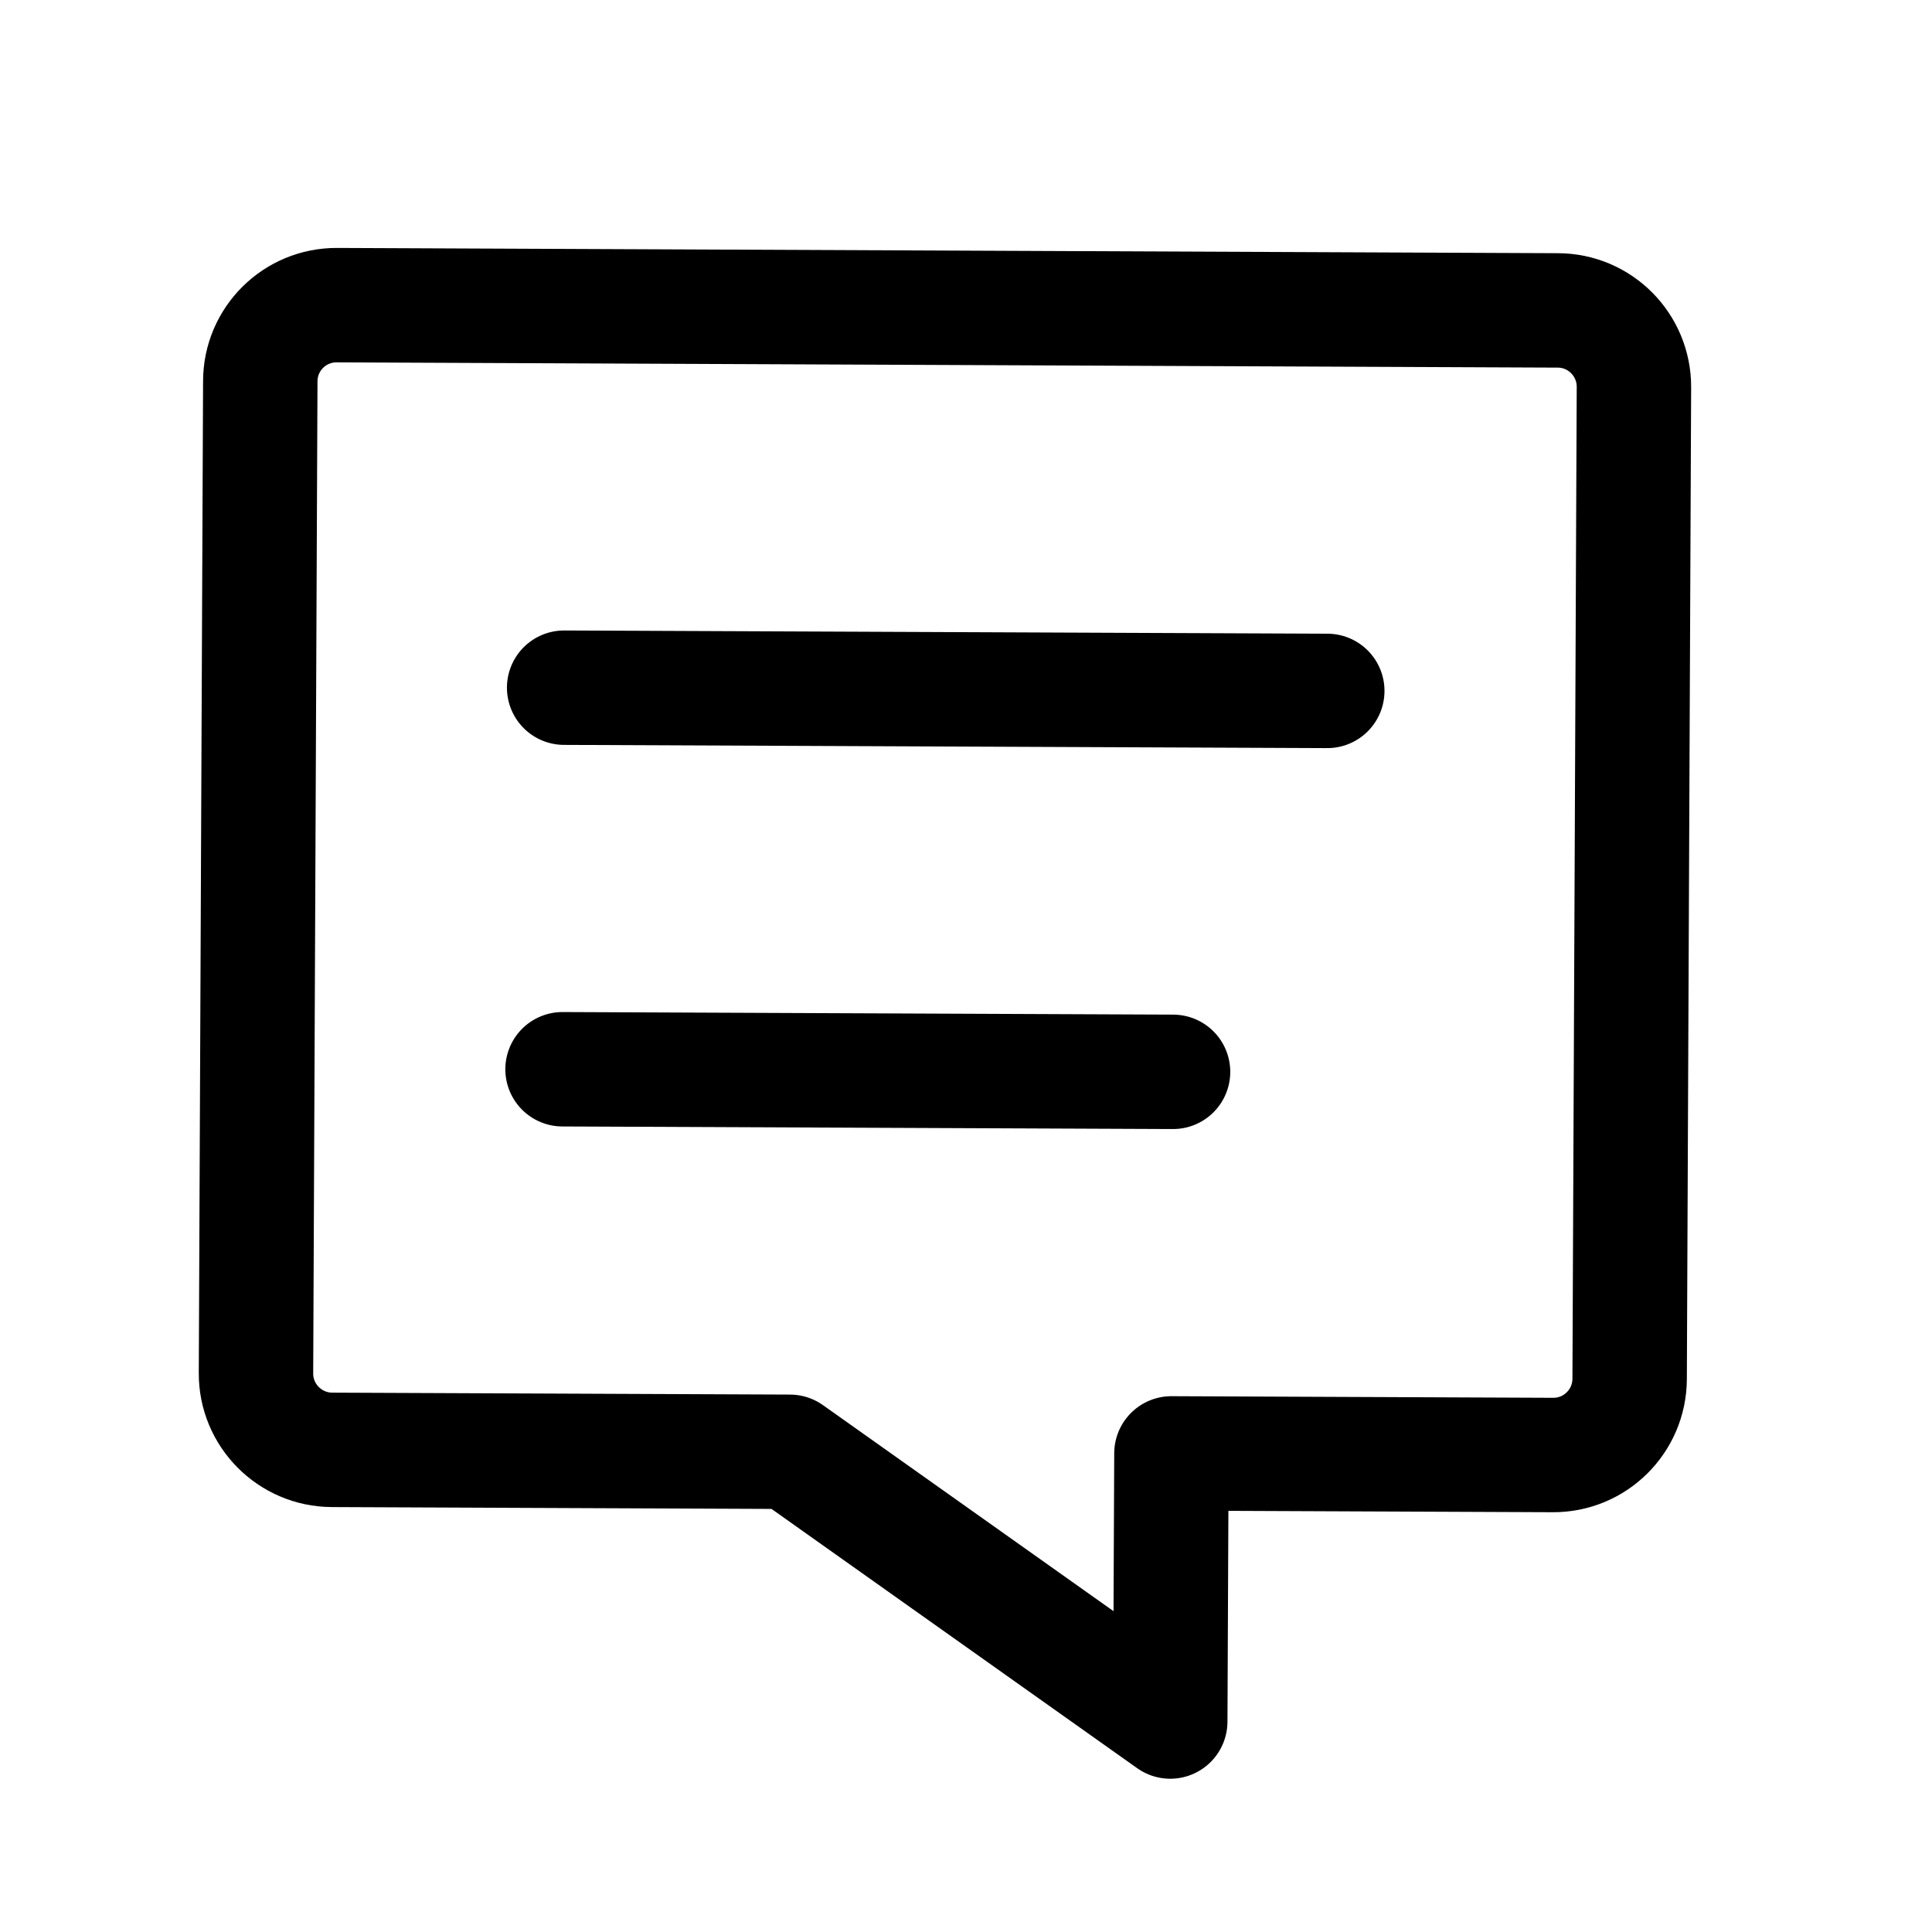 <svg width="18" height="18" viewBox="0 0 18 18" fill="none" xmlns="http://www.w3.org/2000/svg">
<path fill-rule="evenodd" clip-rule="evenodd" d="M10.903 16.039L10.914 13.541L14.469 13.556C14.861 13.558 15.181 13.241 15.183 12.848L15.223 3.606C15.224 3.213 14.907 2.893 14.514 2.892L3.139 2.843C2.746 2.841 2.426 3.158 2.425 3.551L2.385 12.794C2.383 13.186 2.701 13.506 3.093 13.508L7.359 13.526L10.903 16.039V16.039Z" stroke="black" stroke-width="1.066" stroke-linecap="round" stroke-linejoin="round"/>
<path d="M10.929 9.986L5.241 9.962" stroke="black" stroke-width="1.066" stroke-linecap="round" stroke-linejoin="round"/>
<path d="M5.256 6.407L12.366 6.437" stroke="black" stroke-width="1.066" stroke-linecap="round" stroke-linejoin="round"/>
</svg>
